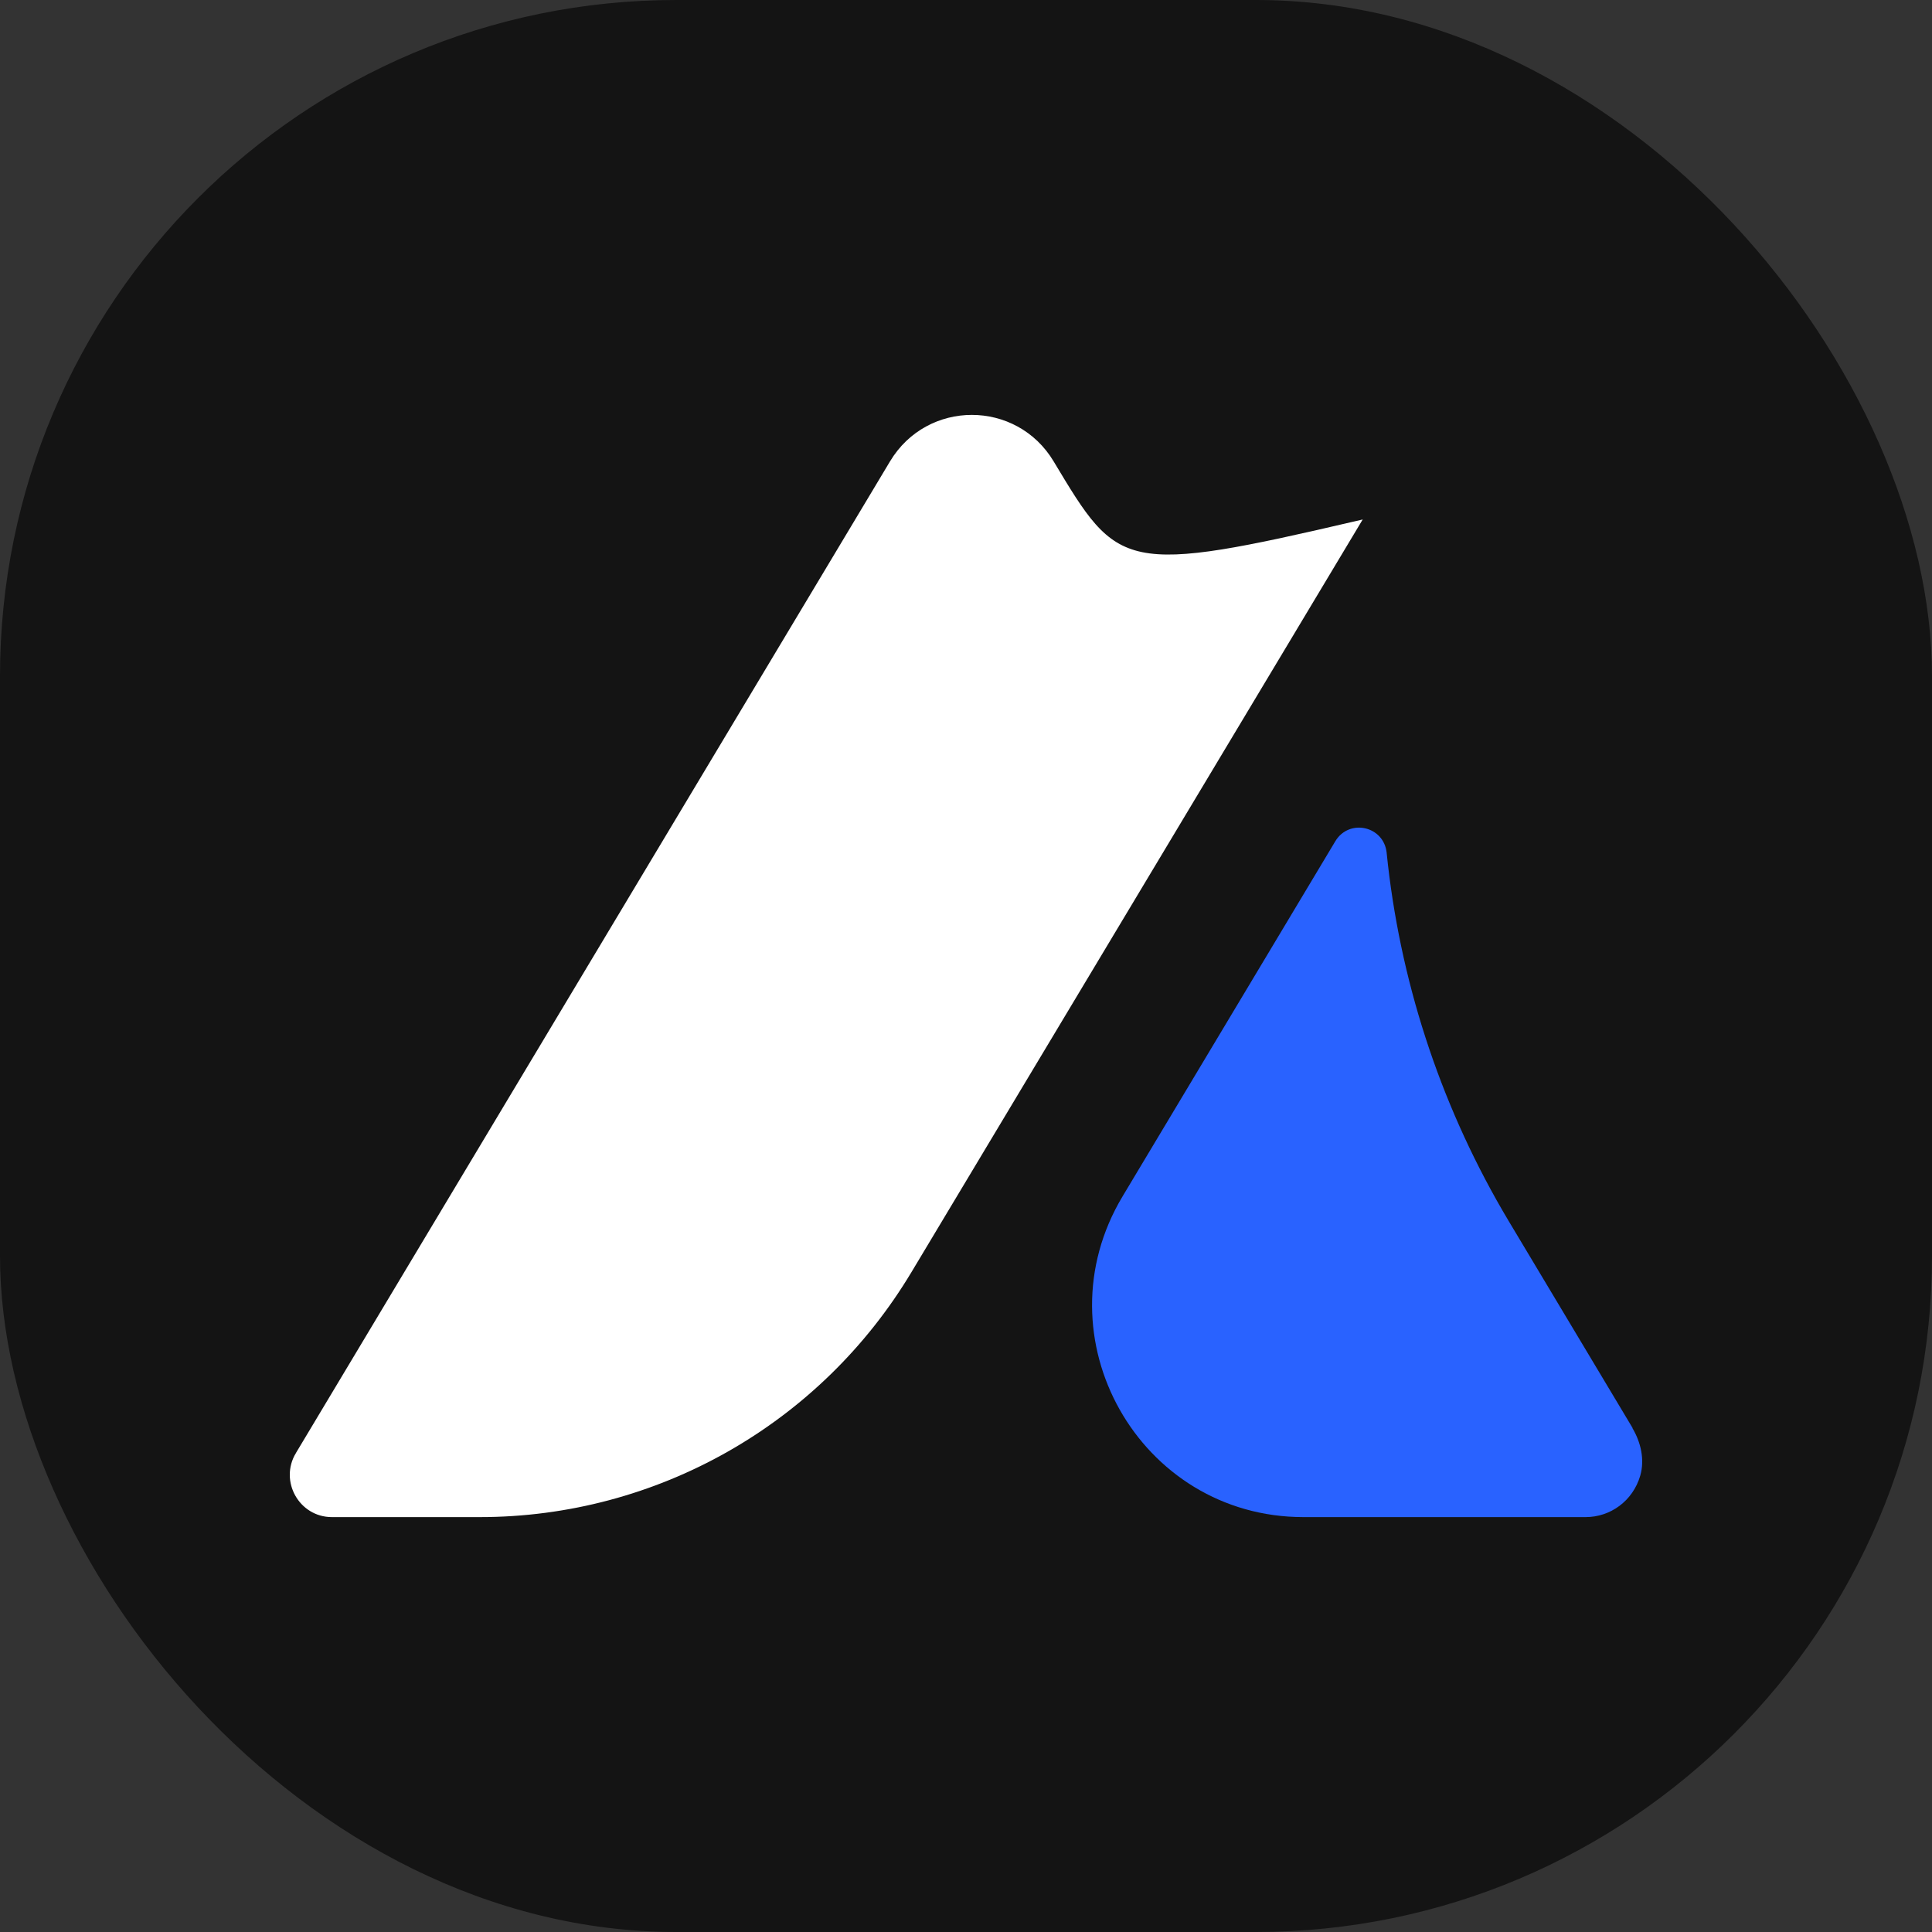 <svg xmlns="http://www.w3.org/2000/svg" version="1.1" xmlns:xlink="http://www.w3.org/1999/xlink" width="1000" height="1000"><rect width="100%" height="100%" fill="#333333" stroke="none"/><g clip-path="url(#SvgjsClipPath1201)"><rect width="1000" height="1000" fill="#141414"></rect><g transform="matrix(3.5,0,0,3.5,150,214.75)"><svg xmlns="http://www.w3.org/2000/svg" version="1.1" xmlns:xlink="http://www.w3.org/1999/xlink" width="200" height="163"><svg width="200" height="163" viewBox="0 0 200 163" fill="none" xmlns="http://www.w3.org/2000/svg">
<path d="M89.194 7.128C94.494 -1.709 107.23 -1.709 112.53 7.128C114.92 11.112 116.776 14.217 118.765 16.467C120.775 18.741 122.938 20.165 125.947 20.786C128.926 21.401 132.7 21.224 137.919 20.387C142.918 19.585 149.291 18.168 157.63 16.222L91.515 126.499H91.514C78.133 148.852 54.07 162.5 28.1 162.5H6.223C1.784 162.5 -0.963 157.616 1.322 153.797L1.323 153.798L89.194 7.128Z" fill="white" stroke="white"></path>
<path d="M155.056 63.289C156.858 60.316 161.36 61.331 161.709 64.805L161.71 64.806C163.609 83.493 169.467 101.618 178.922 117.937L179.849 119.511L197.698 149.323H197.67L198.117 150.078C199.326 152.119 199.871 154.531 199.226 156.752C198.196 160.255 195.083 162.5 191.63 162.5H149.895C126.026 162.499 111.27 136.373 123.582 115.828L155.056 63.289Z" fill="#2962FF" stroke="#2962FF"></path>
</svg></svg></g></g><defs><clipPath id="SvgjsClipPath1201"><rect width="1000" height="1000" x="0" y="0" rx="350" ry="350"></rect></clipPath></defs></svg>